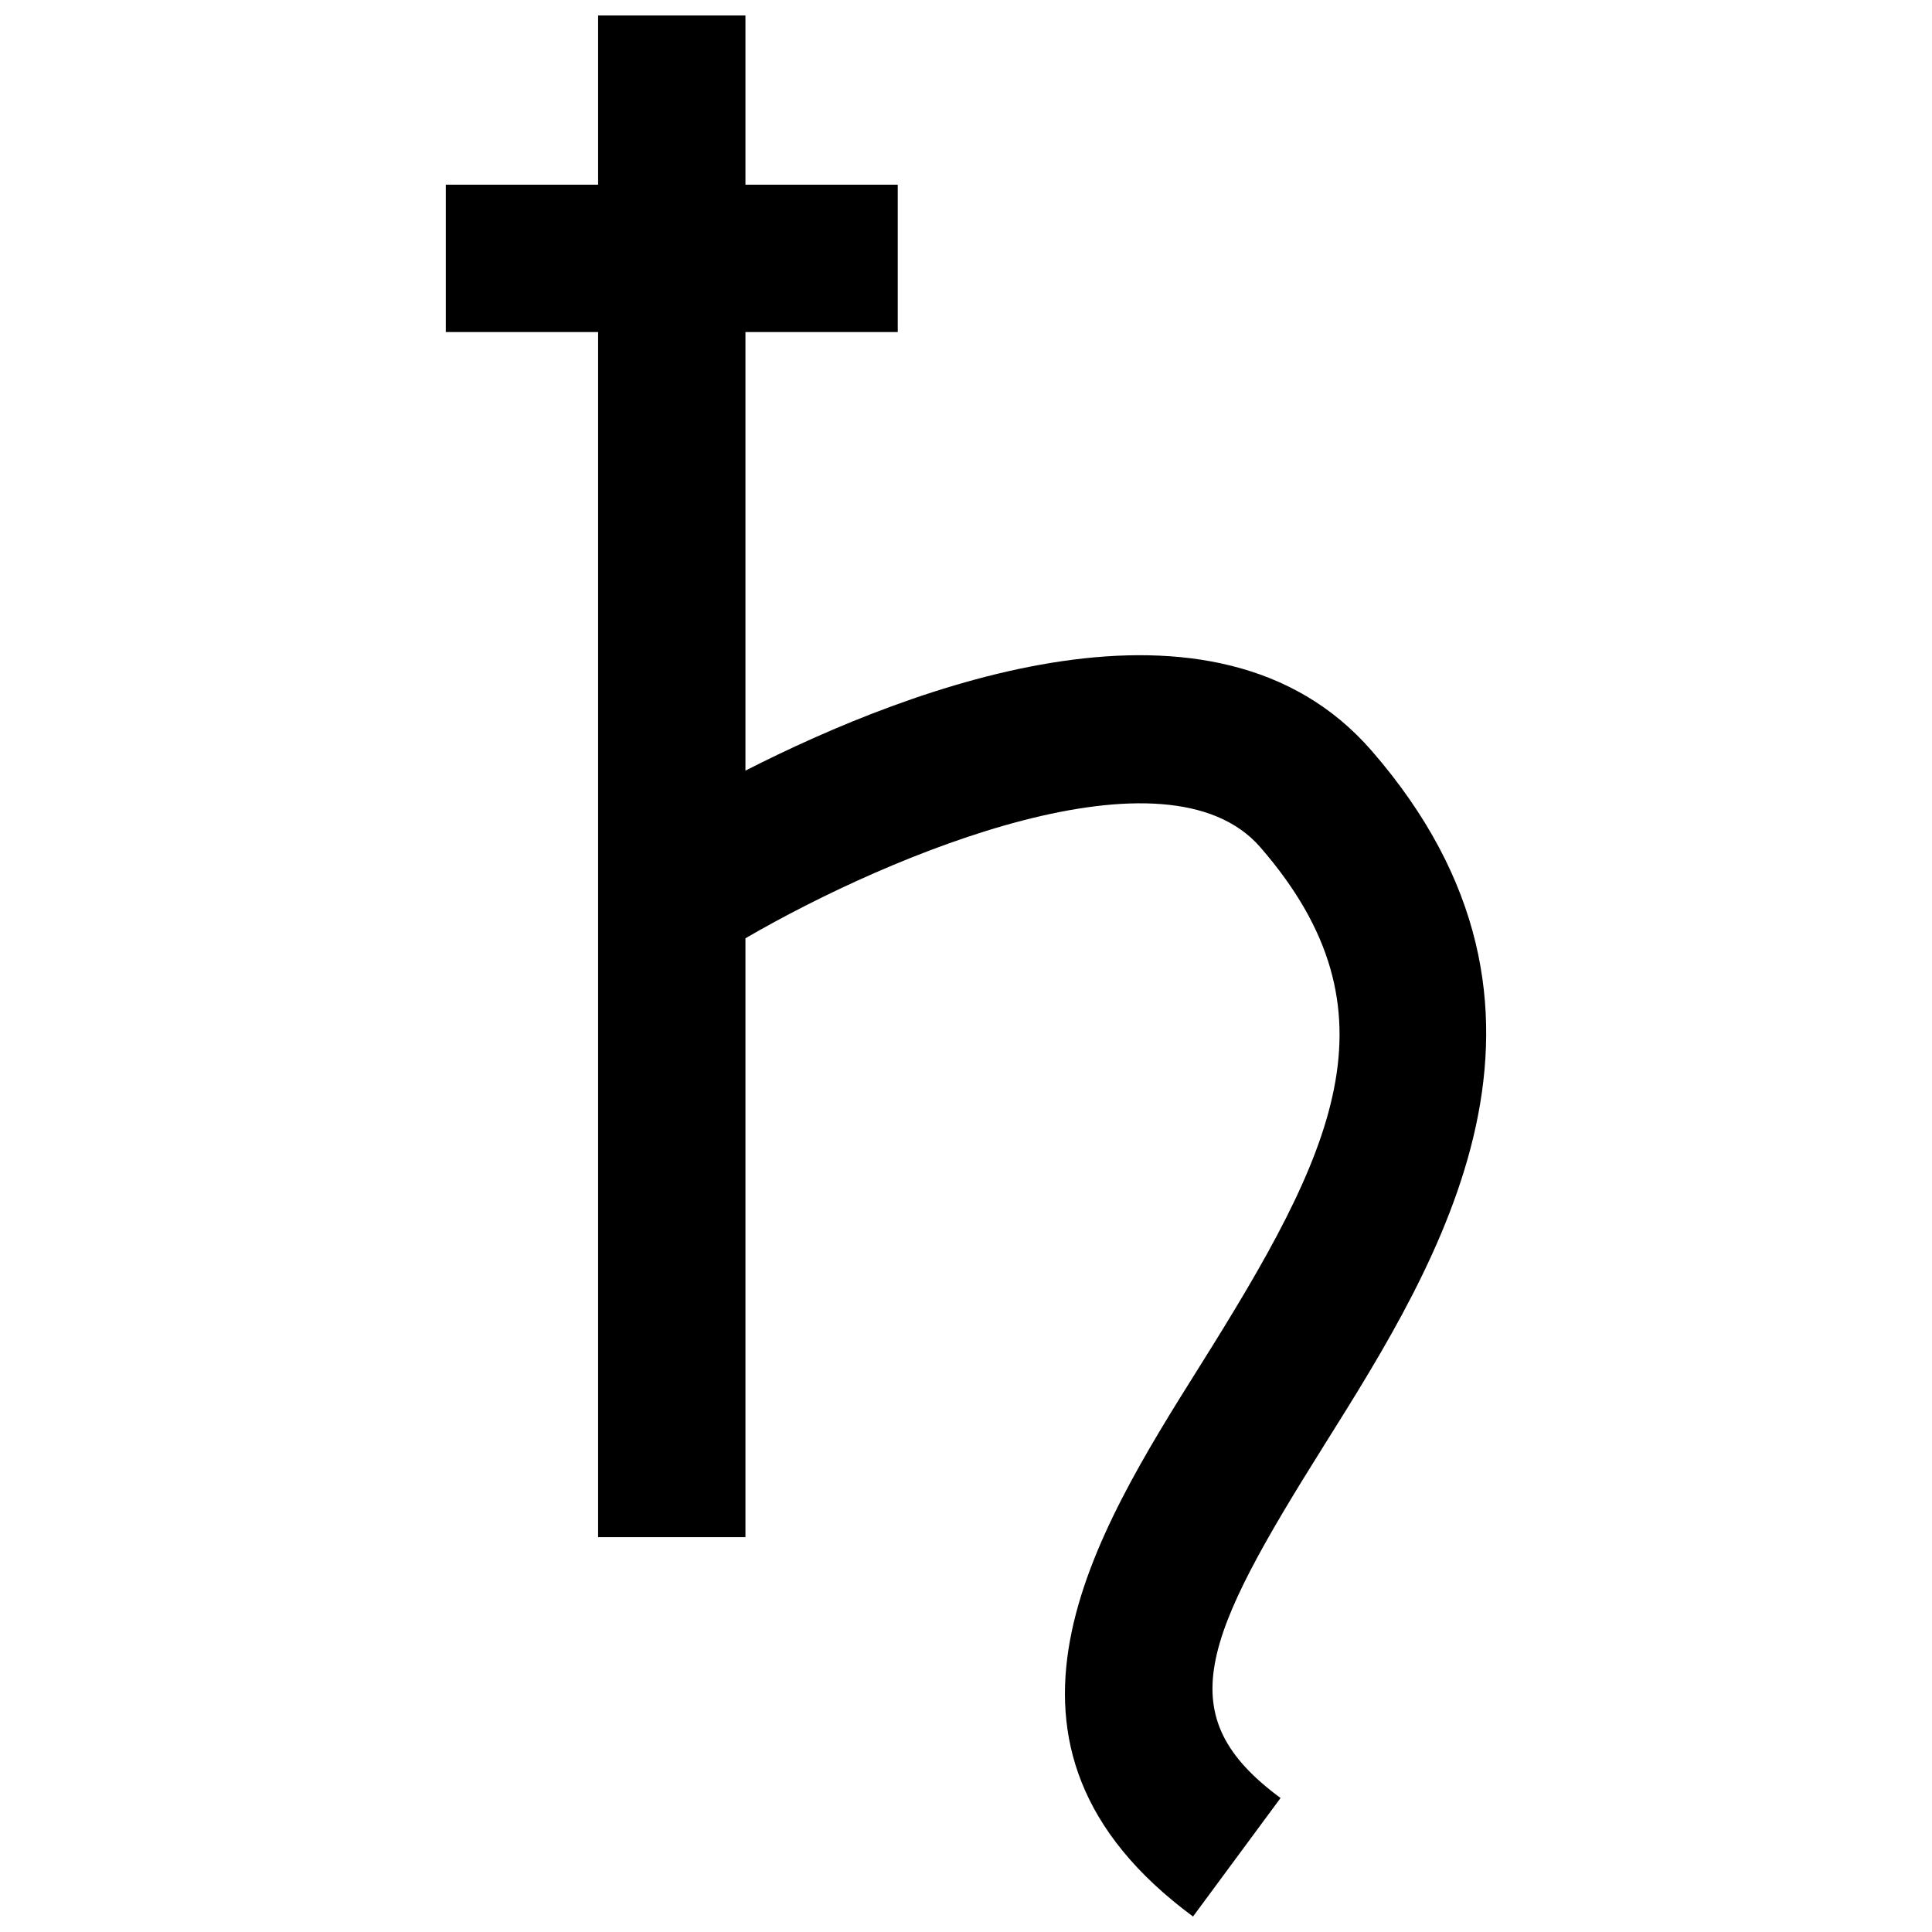 <?xml version="1.0" encoding="UTF-8"?>
<!-- Uploaded to: SVG Repo, www.svgrepo.com, Generator: SVG Repo Mixer Tools -->
<svg width="800px" height="800px" version="1.1" viewBox="144 144 512 512" xmlns="http://www.w3.org/2000/svg">
 <defs>
  <clipPath id="a">
   <path d="m262 148.09h276v503.81h-276z"/>
  </clipPath>
 </defs>
 <g clip-path="url(#a)">
  <path d="m507.45 342.9c-41.5-47.73-121.62-17.23-165.9 5.32v-116.22h40.363v-39.047h-40.363v-44.859h-39.047v44.859h-40.363v39.047h40.363v319.36h39.047v-158.71c39.23-22.781 111.75-52.539 136.43-24.141 38.062 43.797 19.367 81.129-15.949 137.42-28.152 44.863-63.176 100.7-1.867 145.97l23.195-31.406c-29.555-21.824-20.801-41.926 11.75-93.805 30.441-48.531 72.145-114.99 12.344-183.79z"/>
 </g>
</svg>